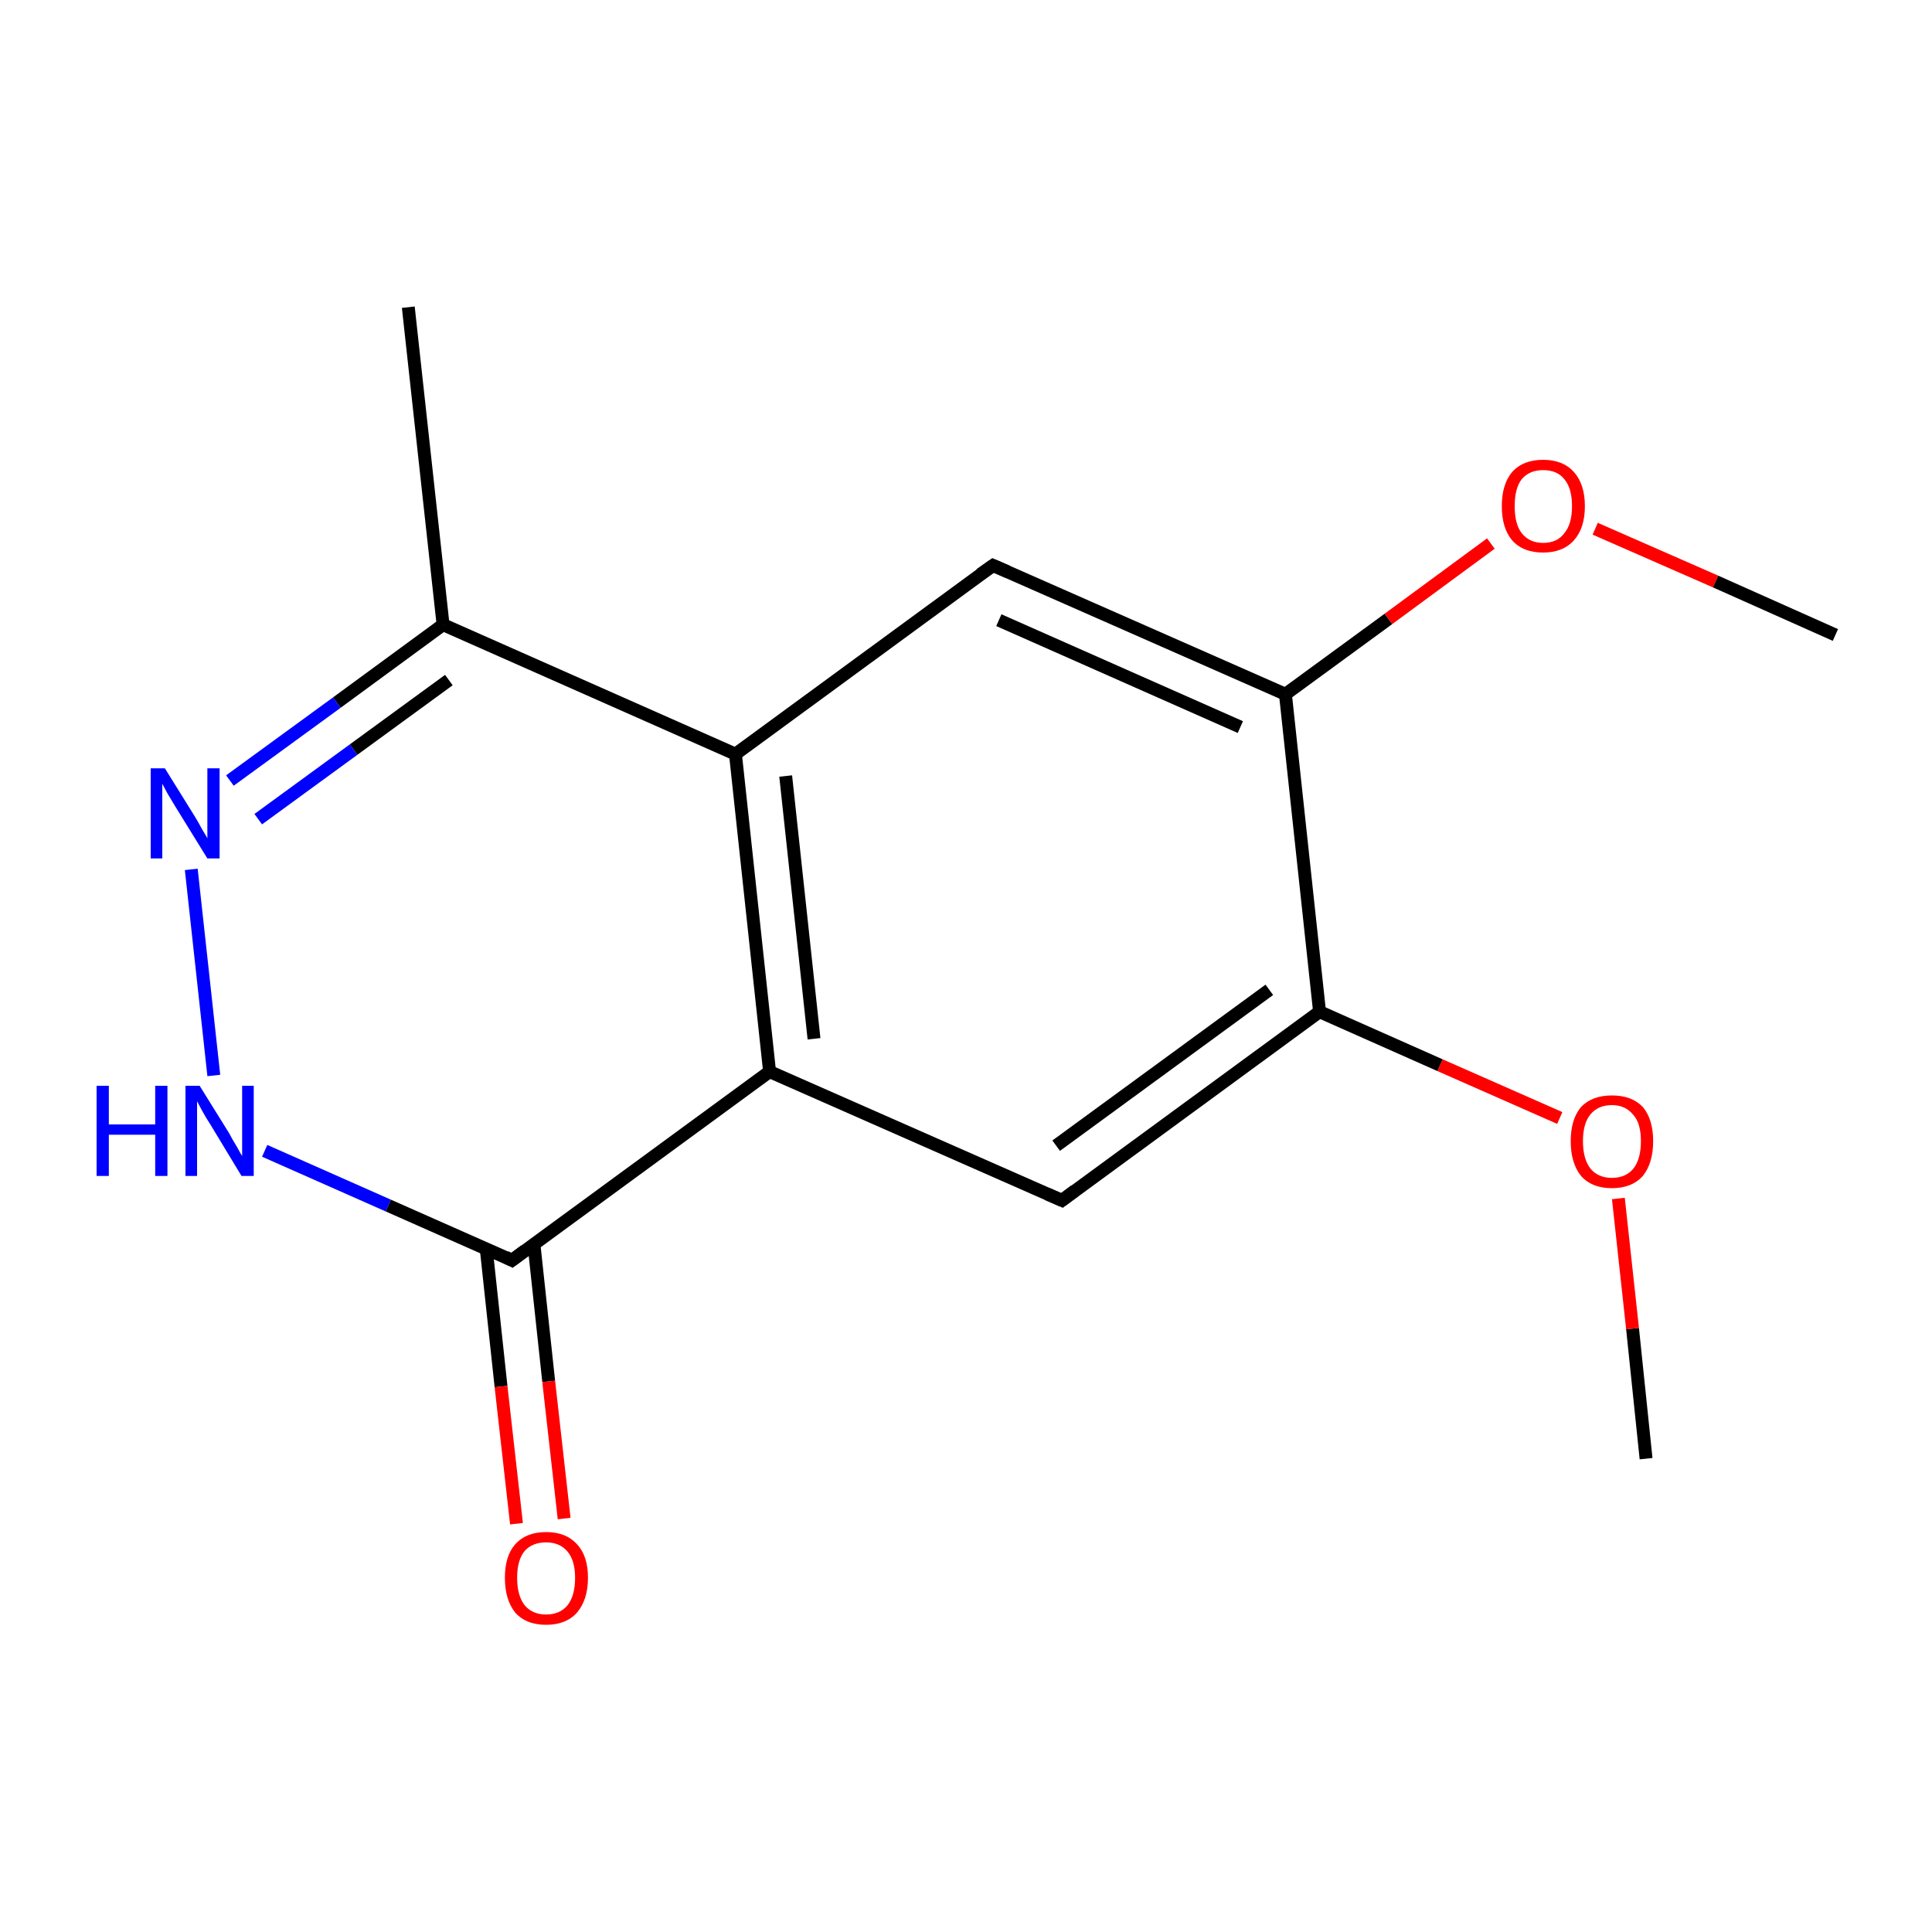<?xml version='1.0' encoding='iso-8859-1'?>
<svg version='1.1' baseProfile='full'
              xmlns='http://www.w3.org/2000/svg'
                      xmlns:rdkit='http://www.rdkit.org/xml'
                      xmlns:xlink='http://www.w3.org/1999/xlink'
                  xml:space='preserve'
width='300px' height='300px' viewBox='0 0 300 300'>
<!-- END OF HEADER -->
<rect style='opacity:1.0;fill:none;stroke:none' width='300.0' height='300.0' x='0.0' y='0.0'> </rect>
<path class='bond-0 atom-0 atom-1' d='M 255.6,226.5 L 253.5,206.3' style='fill:none;fill-rule:evenodd;stroke:#000000;stroke-width:2.0px;stroke-linecap:butt;stroke-linejoin:miter;stroke-opacity:1' />
<path class='bond-0 atom-0 atom-1' d='M 253.5,206.3 L 251.3,186.1' style='fill:none;fill-rule:evenodd;stroke:#FF0000;stroke-width:2.0px;stroke-linecap:butt;stroke-linejoin:miter;stroke-opacity:1' />
<path class='bond-1 atom-1 atom-2' d='M 242.2,173.6 L 223.6,165.4' style='fill:none;fill-rule:evenodd;stroke:#FF0000;stroke-width:2.0px;stroke-linecap:butt;stroke-linejoin:miter;stroke-opacity:1' />
<path class='bond-1 atom-1 atom-2' d='M 223.6,165.4 L 204.9,157.1' style='fill:none;fill-rule:evenodd;stroke:#000000;stroke-width:2.0px;stroke-linecap:butt;stroke-linejoin:miter;stroke-opacity:1' />
<path class='bond-2 atom-2 atom-3' d='M 204.9,157.1 L 164.9,186.4' style='fill:none;fill-rule:evenodd;stroke:#000000;stroke-width:2.0px;stroke-linecap:butt;stroke-linejoin:miter;stroke-opacity:1' />
<path class='bond-2 atom-2 atom-3' d='M 197.1,153.7 L 164.0,177.9' style='fill:none;fill-rule:evenodd;stroke:#000000;stroke-width:2.0px;stroke-linecap:butt;stroke-linejoin:miter;stroke-opacity:1' />
<path class='bond-3 atom-3 atom-4' d='M 164.9,186.4 L 119.5,166.4' style='fill:none;fill-rule:evenodd;stroke:#000000;stroke-width:2.0px;stroke-linecap:butt;stroke-linejoin:miter;stroke-opacity:1' />
<path class='bond-4 atom-4 atom-5' d='M 119.5,166.4 L 114.2,117.1' style='fill:none;fill-rule:evenodd;stroke:#000000;stroke-width:2.0px;stroke-linecap:butt;stroke-linejoin:miter;stroke-opacity:1' />
<path class='bond-4 atom-4 atom-5' d='M 126.4,161.3 L 122.0,120.5' style='fill:none;fill-rule:evenodd;stroke:#000000;stroke-width:2.0px;stroke-linecap:butt;stroke-linejoin:miter;stroke-opacity:1' />
<path class='bond-5 atom-5 atom-6' d='M 114.2,117.1 L 154.2,87.8' style='fill:none;fill-rule:evenodd;stroke:#000000;stroke-width:2.0px;stroke-linecap:butt;stroke-linejoin:miter;stroke-opacity:1' />
<path class='bond-6 atom-6 atom-7' d='M 154.2,87.8 L 199.6,107.8' style='fill:none;fill-rule:evenodd;stroke:#000000;stroke-width:2.0px;stroke-linecap:butt;stroke-linejoin:miter;stroke-opacity:1' />
<path class='bond-6 atom-6 atom-7' d='M 155.1,96.3 L 192.6,112.9' style='fill:none;fill-rule:evenodd;stroke:#000000;stroke-width:2.0px;stroke-linecap:butt;stroke-linejoin:miter;stroke-opacity:1' />
<path class='bond-7 atom-7 atom-8' d='M 199.6,107.8 L 215.6,96.1' style='fill:none;fill-rule:evenodd;stroke:#000000;stroke-width:2.0px;stroke-linecap:butt;stroke-linejoin:miter;stroke-opacity:1' />
<path class='bond-7 atom-7 atom-8' d='M 215.6,96.1 L 231.5,84.4' style='fill:none;fill-rule:evenodd;stroke:#FF0000;stroke-width:2.0px;stroke-linecap:butt;stroke-linejoin:miter;stroke-opacity:1' />
<path class='bond-8 atom-8 atom-9' d='M 247.7,82.1 L 266.4,90.3' style='fill:none;fill-rule:evenodd;stroke:#FF0000;stroke-width:2.0px;stroke-linecap:butt;stroke-linejoin:miter;stroke-opacity:1' />
<path class='bond-8 atom-8 atom-9' d='M 266.4,90.3 L 285.0,98.6' style='fill:none;fill-rule:evenodd;stroke:#000000;stroke-width:2.0px;stroke-linecap:butt;stroke-linejoin:miter;stroke-opacity:1' />
<path class='bond-9 atom-5 atom-10' d='M 114.2,117.1 L 68.8,97.0' style='fill:none;fill-rule:evenodd;stroke:#000000;stroke-width:2.0px;stroke-linecap:butt;stroke-linejoin:miter;stroke-opacity:1' />
<path class='bond-10 atom-10 atom-11' d='M 68.8,97.0 L 63.4,47.7' style='fill:none;fill-rule:evenodd;stroke:#000000;stroke-width:2.0px;stroke-linecap:butt;stroke-linejoin:miter;stroke-opacity:1' />
<path class='bond-11 atom-10 atom-12' d='M 68.8,97.0 L 52.3,109.1' style='fill:none;fill-rule:evenodd;stroke:#000000;stroke-width:2.0px;stroke-linecap:butt;stroke-linejoin:miter;stroke-opacity:1' />
<path class='bond-11 atom-10 atom-12' d='M 52.3,109.1 L 35.7,121.2' style='fill:none;fill-rule:evenodd;stroke:#0000FF;stroke-width:2.0px;stroke-linecap:butt;stroke-linejoin:miter;stroke-opacity:1' />
<path class='bond-11 atom-10 atom-12' d='M 69.7,105.6 L 54.9,116.4' style='fill:none;fill-rule:evenodd;stroke:#000000;stroke-width:2.0px;stroke-linecap:butt;stroke-linejoin:miter;stroke-opacity:1' />
<path class='bond-11 atom-10 atom-12' d='M 54.9,116.4 L 40.1,127.2' style='fill:none;fill-rule:evenodd;stroke:#0000FF;stroke-width:2.0px;stroke-linecap:butt;stroke-linejoin:miter;stroke-opacity:1' />
<path class='bond-12 atom-12 atom-13' d='M 29.7,135.0 L 33.2,167.0' style='fill:none;fill-rule:evenodd;stroke:#0000FF;stroke-width:2.0px;stroke-linecap:butt;stroke-linejoin:miter;stroke-opacity:1' />
<path class='bond-13 atom-13 atom-14' d='M 41.1,178.7 L 60.3,187.2' style='fill:none;fill-rule:evenodd;stroke:#0000FF;stroke-width:2.0px;stroke-linecap:butt;stroke-linejoin:miter;stroke-opacity:1' />
<path class='bond-13 atom-13 atom-14' d='M 60.3,187.2 L 79.5,195.7' style='fill:none;fill-rule:evenodd;stroke:#000000;stroke-width:2.0px;stroke-linecap:butt;stroke-linejoin:miter;stroke-opacity:1' />
<path class='bond-14 atom-14 atom-15' d='M 75.5,193.9 L 77.8,215.3' style='fill:none;fill-rule:evenodd;stroke:#000000;stroke-width:2.0px;stroke-linecap:butt;stroke-linejoin:miter;stroke-opacity:1' />
<path class='bond-14 atom-14 atom-15' d='M 77.8,215.3 L 80.2,236.6' style='fill:none;fill-rule:evenodd;stroke:#FF0000;stroke-width:2.0px;stroke-linecap:butt;stroke-linejoin:miter;stroke-opacity:1' />
<path class='bond-14 atom-14 atom-15' d='M 82.9,193.1 L 85.2,214.5' style='fill:none;fill-rule:evenodd;stroke:#000000;stroke-width:2.0px;stroke-linecap:butt;stroke-linejoin:miter;stroke-opacity:1' />
<path class='bond-14 atom-14 atom-15' d='M 85.2,214.5 L 87.6,235.8' style='fill:none;fill-rule:evenodd;stroke:#FF0000;stroke-width:2.0px;stroke-linecap:butt;stroke-linejoin:miter;stroke-opacity:1' />
<path class='bond-15 atom-7 atom-2' d='M 199.6,107.8 L 204.9,157.1' style='fill:none;fill-rule:evenodd;stroke:#000000;stroke-width:2.0px;stroke-linecap:butt;stroke-linejoin:miter;stroke-opacity:1' />
<path class='bond-16 atom-14 atom-4' d='M 79.5,195.7 L 119.5,166.4' style='fill:none;fill-rule:evenodd;stroke:#000000;stroke-width:2.0px;stroke-linecap:butt;stroke-linejoin:miter;stroke-opacity:1' />
<path d='M 166.9,184.9 L 164.9,186.4 L 162.6,185.4' style='fill:none;stroke:#000000;stroke-width:2.0px;stroke-linecap:butt;stroke-linejoin:miter;stroke-miterlimit:10;stroke-opacity:1;' />
<path d='M 152.2,89.2 L 154.2,87.8 L 156.5,88.8' style='fill:none;stroke:#000000;stroke-width:2.0px;stroke-linecap:butt;stroke-linejoin:miter;stroke-miterlimit:10;stroke-opacity:1;' />
<path d='M 78.5,195.2 L 79.5,195.7 L 81.5,194.2' style='fill:none;stroke:#000000;stroke-width:2.0px;stroke-linecap:butt;stroke-linejoin:miter;stroke-miterlimit:10;stroke-opacity:1;' />
<path class='atom-1' d='M 243.9 177.2
Q 243.9 173.8, 245.5 171.9
Q 247.2 170.1, 250.3 170.1
Q 253.4 170.1, 255.1 171.9
Q 256.7 173.8, 256.7 177.2
Q 256.7 180.6, 255.1 182.6
Q 253.4 184.5, 250.3 184.5
Q 247.2 184.5, 245.5 182.6
Q 243.9 180.6, 243.9 177.2
M 250.3 182.9
Q 252.4 182.9, 253.6 181.5
Q 254.8 180.0, 254.8 177.2
Q 254.8 174.4, 253.6 173.1
Q 252.4 171.6, 250.3 171.6
Q 248.2 171.6, 247.0 173.0
Q 245.8 174.4, 245.8 177.2
Q 245.8 180.0, 247.0 181.5
Q 248.2 182.9, 250.3 182.9
' fill='#FF0000'/>
<path class='atom-8' d='M 233.2 78.6
Q 233.2 75.2, 234.8 73.3
Q 236.5 71.4, 239.6 71.4
Q 242.7 71.4, 244.4 73.3
Q 246.1 75.2, 246.1 78.6
Q 246.1 82.0, 244.4 83.9
Q 242.7 85.8, 239.6 85.8
Q 236.5 85.8, 234.8 83.9
Q 233.2 82.0, 233.2 78.6
M 239.6 84.3
Q 241.8 84.3, 242.9 82.8
Q 244.1 81.4, 244.1 78.6
Q 244.1 75.8, 242.9 74.4
Q 241.8 73.0, 239.6 73.0
Q 237.5 73.0, 236.3 74.4
Q 235.2 75.8, 235.2 78.6
Q 235.2 81.4, 236.3 82.8
Q 237.5 84.3, 239.6 84.3
' fill='#FF0000'/>
<path class='atom-12' d='M 25.6 119.3
L 30.2 126.7
Q 30.7 127.5, 31.4 128.8
Q 32.2 130.1, 32.2 130.2
L 32.2 119.3
L 34.1 119.3
L 34.1 133.3
L 32.2 133.3
L 27.2 125.2
Q 26.6 124.2, 26.0 123.2
Q 25.4 122.1, 25.2 121.7
L 25.2 133.3
L 23.4 133.3
L 23.4 119.3
L 25.6 119.3
' fill='#0000FF'/>
<path class='atom-13' d='M 15.0 168.6
L 16.9 168.6
L 16.9 174.6
L 24.1 174.6
L 24.1 168.6
L 26.0 168.6
L 26.0 182.6
L 24.1 182.6
L 24.1 176.2
L 16.9 176.2
L 16.9 182.6
L 15.0 182.6
L 15.0 168.6
' fill='#0000FF'/>
<path class='atom-13' d='M 31.0 168.6
L 35.6 176.0
Q 36.0 176.8, 36.8 178.1
Q 37.5 179.4, 37.6 179.5
L 37.6 168.6
L 39.4 168.6
L 39.4 182.6
L 37.5 182.6
L 32.6 174.5
Q 32.0 173.6, 31.4 172.5
Q 30.8 171.4, 30.6 171.0
L 30.6 182.6
L 28.8 182.6
L 28.8 168.6
L 31.0 168.6
' fill='#0000FF'/>
<path class='atom-15' d='M 78.4 245.0
Q 78.4 241.6, 80.0 239.8
Q 81.7 237.9, 84.8 237.9
Q 87.9 237.9, 89.6 239.8
Q 91.3 241.6, 91.3 245.0
Q 91.3 248.4, 89.6 250.4
Q 87.9 252.3, 84.8 252.3
Q 81.7 252.3, 80.0 250.4
Q 78.4 248.4, 78.4 245.0
M 84.8 250.7
Q 86.9 250.7, 88.1 249.3
Q 89.3 247.8, 89.3 245.0
Q 89.3 242.3, 88.1 240.9
Q 86.9 239.5, 84.8 239.5
Q 82.7 239.5, 81.5 240.8
Q 80.3 242.2, 80.3 245.0
Q 80.3 247.8, 81.5 249.3
Q 82.7 250.7, 84.8 250.7
' fill='#FF0000'/>
</svg>
